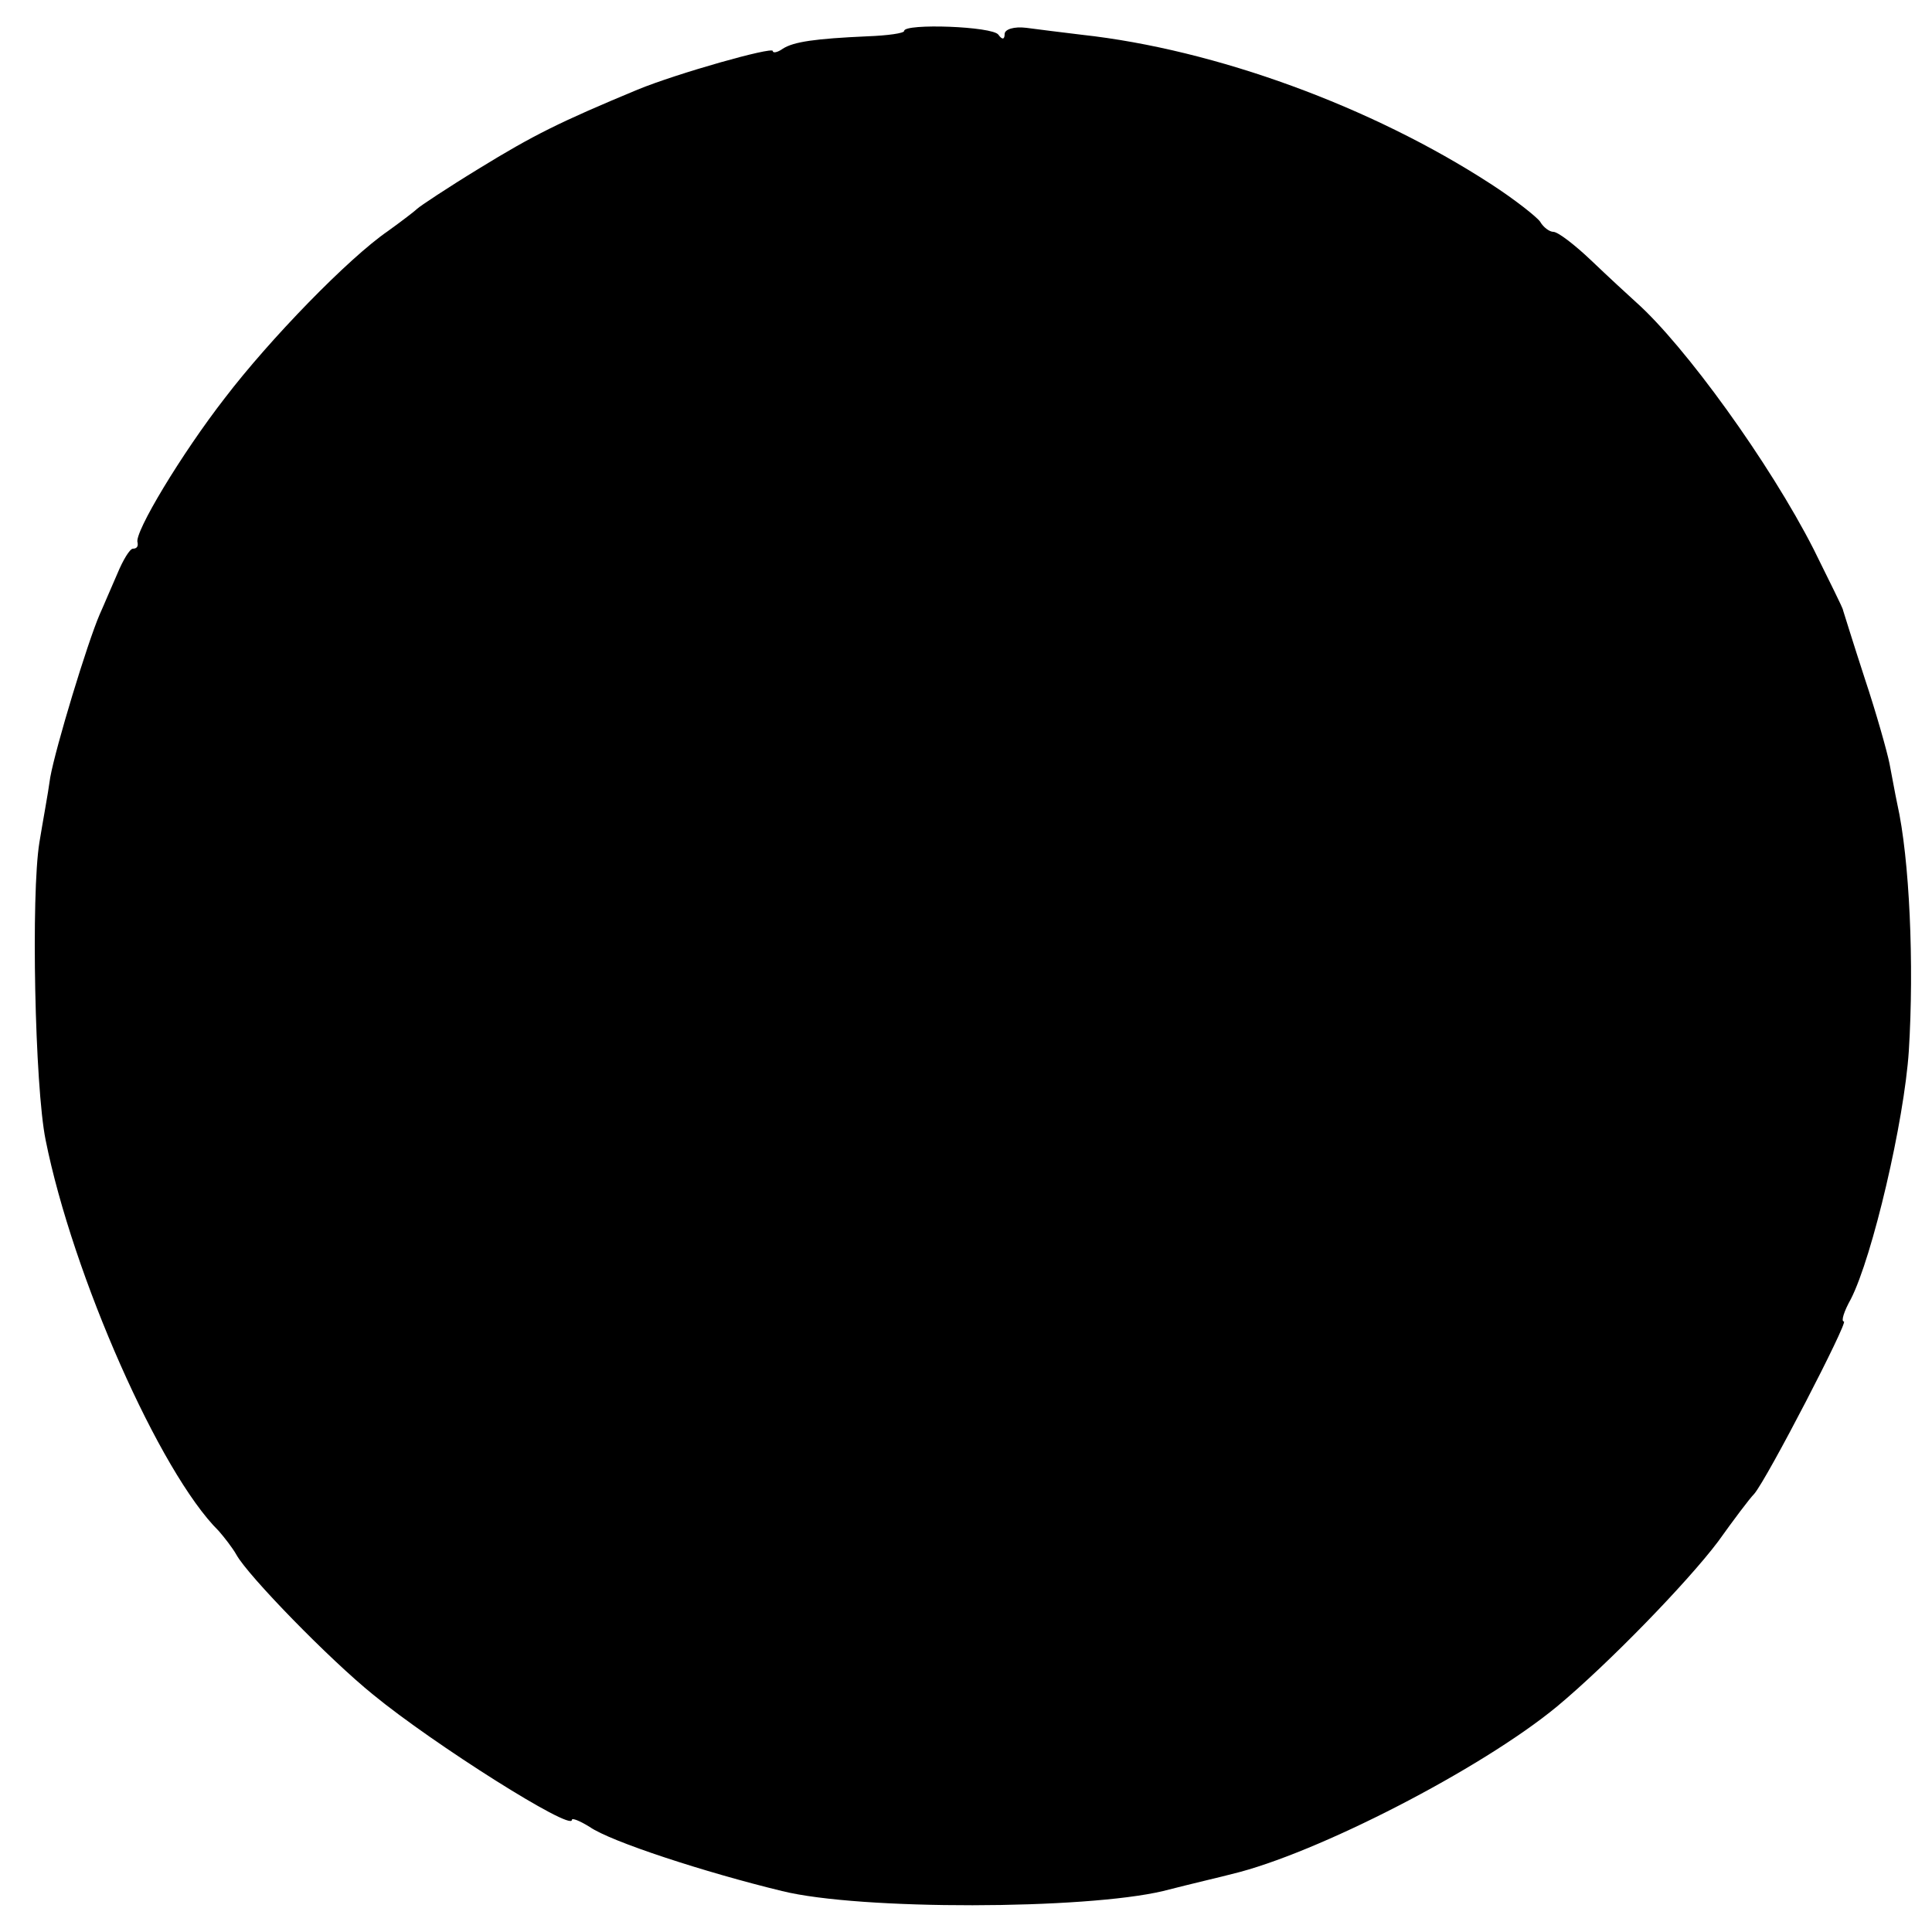 <?xml version="1.0" standalone="no"?>
<!DOCTYPE svg PUBLIC "-//W3C//DTD SVG 20010904//EN"
 "http://www.w3.org/TR/2001/REC-SVG-20010904/DTD/svg10.dtd">
<svg version="1.0" xmlns="http://www.w3.org/2000/svg"
 width="250pt" height="250pt" viewBox="0 0 250 250"
 preserveAspectRatio="xMidYMid meet">
<g transform="translate(0,250) scale(0.1,-0.1)"
fill="#000000" stroke="none">
<path d="M1170 2460 c0 -3 -21 -6 -48 -7 -67 -3 -95 -7 -109 -16 -7 -5 -13 -6
-13 -3 0 6 -124 -29 -175 -50 -101 -42 -135 -59 -205 -102 -41 -25 -77 -49
-80 -52 -3 -3 -20 -16 -38 -29 -51 -35 -153 -140 -211 -216 -56 -72 -118 -175
-113 -187 1 -5 -1 -8 -6 -8 -4 0 -13 -15 -20 -32 -8 -18 -18 -42 -23 -53 -16
-37 -57 -172 -64 -211 -3 -22 -10 -59 -14 -84 -11 -67 -6 -316 8 -385 35 -175
148 -431 224 -506 7 -8 18 -22 23 -31 15 -27 120 -135 177 -181 78 -64 257
-177 257 -162 0 3 10 -1 23 -9 27 -19 150 -59 249 -83 101 -25 392 -24 493 0
39 10 78 19 89 22 109 26 323 136 421 217 66 55 168 160 208 213 20 28 41 56
47 62 17 20 122 223 116 223 -4 0 0 13 9 29 28 55 69 230 75 321 7 112 1 249
-15 320 -3 14 -7 37 -10 52 -3 15 -17 65 -32 110 -15 46 -27 85 -28 88 0 3
-18 38 -38 79 -57 112 -167 264 -230 320 -10 9 -36 33 -58 54 -21 20 -43 37
-49 37 -5 0 -13 6 -17 13 -4 6 -33 29 -64 49 -154 100 -356 174 -529 193 -25
3 -57 7 -72 9 -16 2 -28 -2 -28 -8 0 -7 -3 -8 -8 -1 -7 11 -122 15 -122 5z"/>
</g>
</svg>
